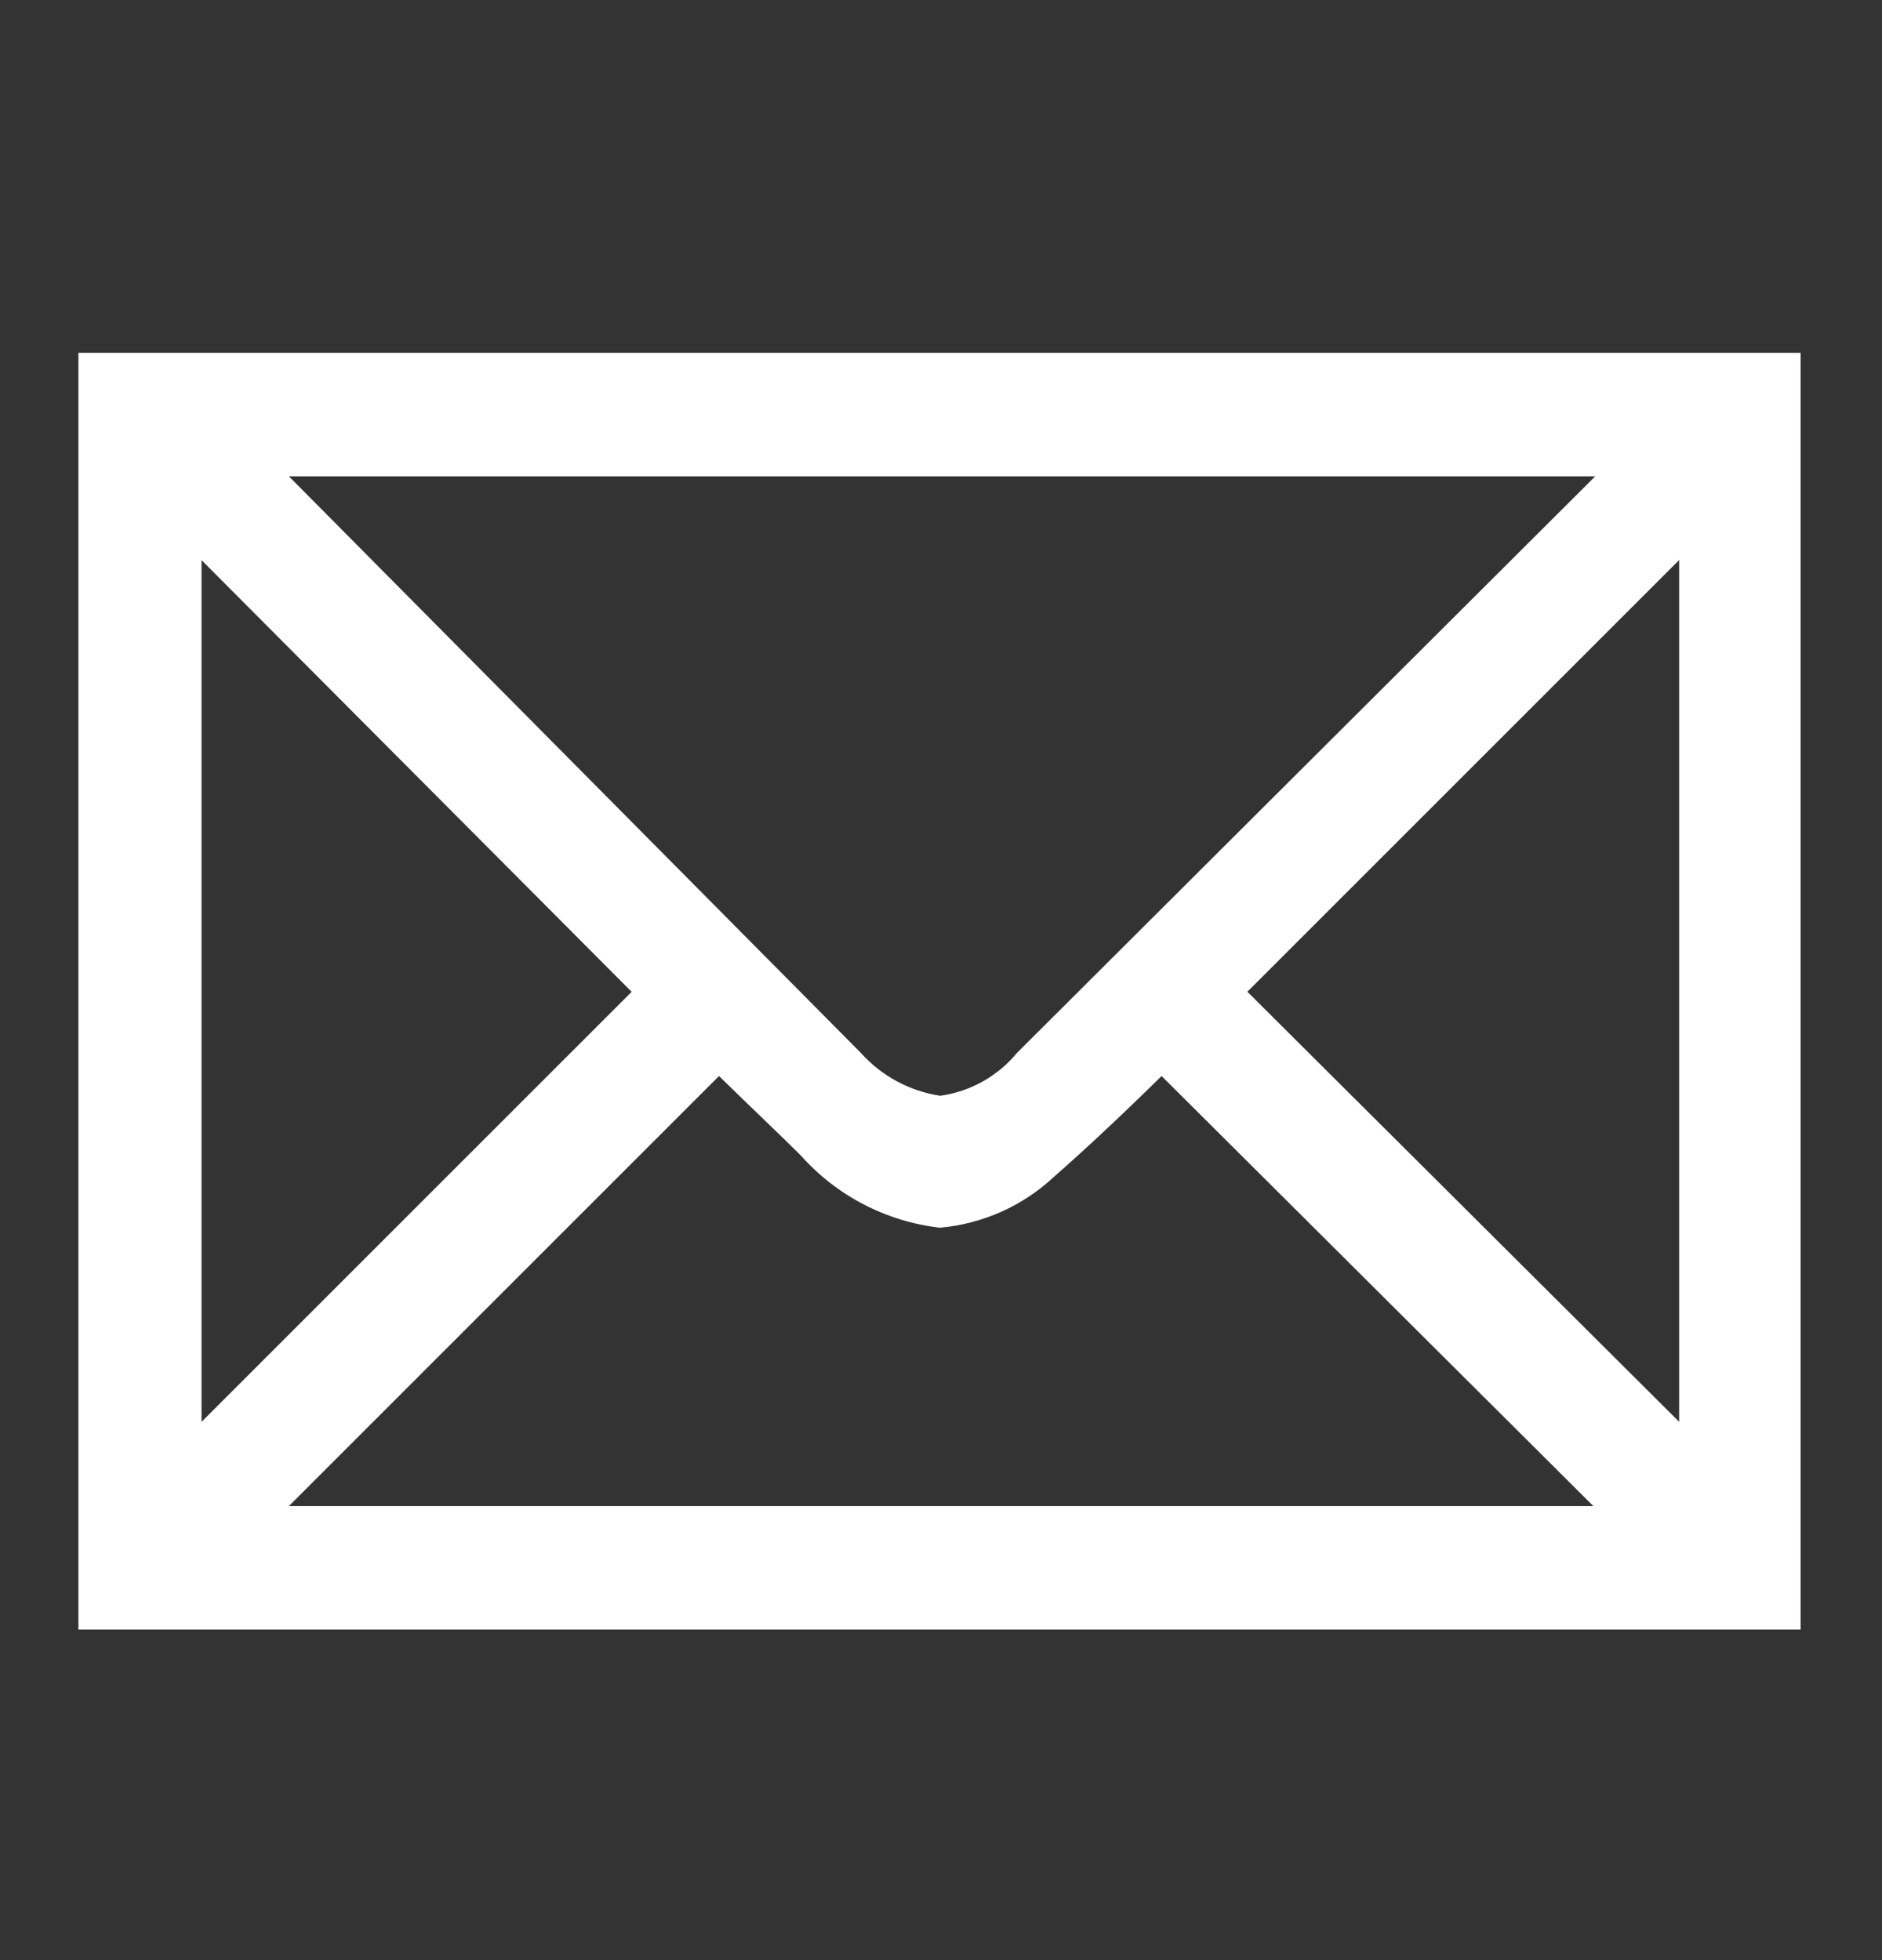 <svg width="24" height="25" viewBox="0 0 24 25" fill="none" xmlns="http://www.w3.org/2000/svg">
<rect x="0" y="0" width="24" height="25" fill="#333333" stroke="none"/>
<path d="M1 4.5V20.784H22.962V4.5H1ZM2.57 18.135V7.144L8.055 12.65L2.57 18.135ZM11.991 15.658C12.533 15.609 13.043 15.381 13.44 15.01C13.653 14.823 14.109 14.417 14.813 13.724L20.319 19.209H3.684L9.169 13.724C9.62 14.165 9.969 14.494 10.212 14.737C10.671 15.253 11.304 15.581 11.99 15.659L11.991 15.658ZM12.969 13.429C12.723 13.727 12.374 13.922 11.991 13.976C11.6 13.917 11.242 13.724 10.978 13.429L3.684 6.075H20.343L12.969 13.429ZM15.907 12.649L21.413 7.143V18.134L15.907 12.649Z" fill="white"/>
</svg>
